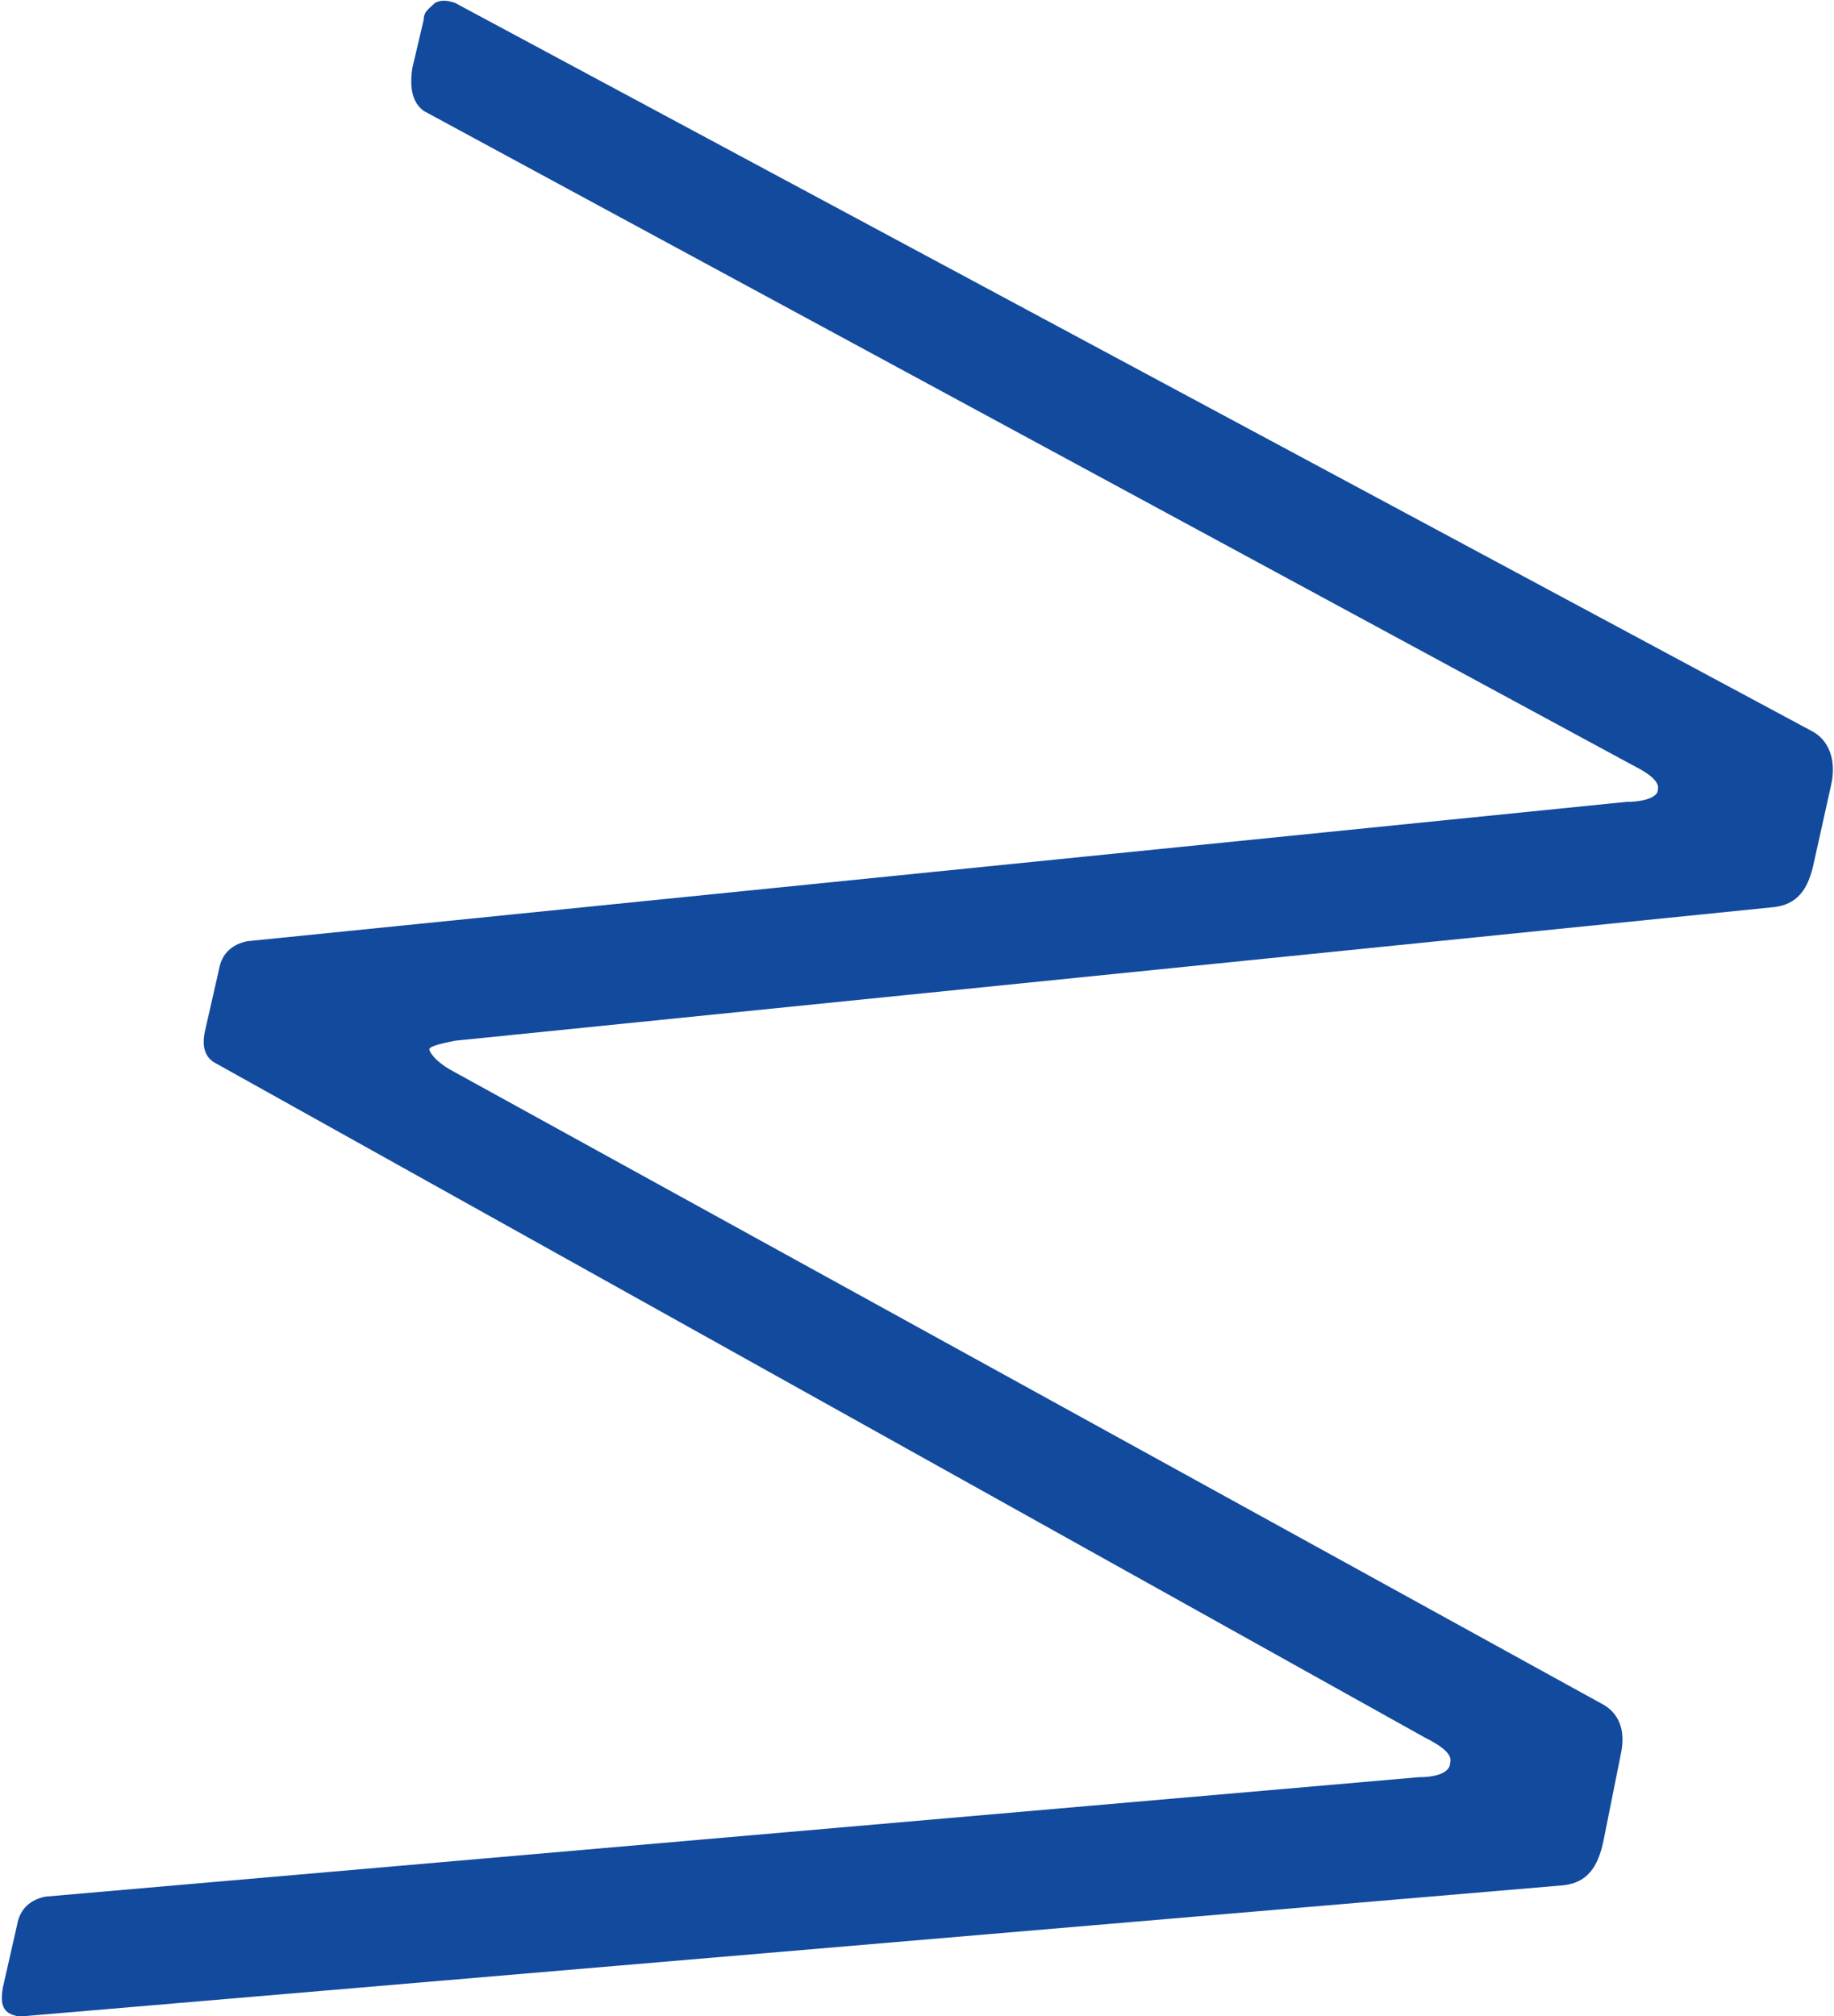 <?xml version="1.0" encoding="utf-8"?>
<!-- Generator: Adobe Illustrator 19.2.1, SVG Export Plug-In . SVG Version: 6.00 Build 0)  -->
<svg version="1.1" id="w" xmlns="http://www.w3.org/2000/svg" xmlns:xlink="http://www.w3.org/1999/xlink" x="0px" y="0px"
	 viewBox="0 0 64.5 70.9" style="enable-background:new 0 0 64.5 70.9;" xml:space="preserve">
<style type="text/css">
	.st0{fill:#124A9D;}
</style>
<title>w</title>
<g>
	<path class="st0" d="M15.3,0.1C15.5,0,15.7,0,16,0.1l47.7,25.6c0.6,0.3,0.9,1,0.7,1.9l-0.6,2.7c-0.2,1-0.6,1.5-1.4,1.6L16,36.6
		c-0.5,0.1-0.9,0.2-0.9,0.3c0,0.1,0.2,0.4,0.7,0.7l40.5,22.3c0.6,0.3,0.9,0.9,0.7,1.8l-0.6,3c-0.2,1-0.6,1.5-1.4,1.6L0.9,70.9
		l-0.3,0c-0.5-0.1-0.6-0.4-0.5-1l0.5-2.2c0.1-0.6,0.5-0.9,1-1l48.3-4.2c0.7,0,1.1-0.2,1.1-0.5c0.1-0.3-0.3-0.6-0.9-0.9L7.6,37.4
		c-0.4-0.2-0.5-0.6-0.4-1.1l0.5-2.2c0.1-0.6,0.5-0.9,1-1l48.5-4.9c0.7,0,1.1-0.2,1.1-0.4c0.1-0.3-0.3-0.6-0.9-0.9l-42.5-23
		c-0.4-0.3-0.5-0.8-0.4-1.5l0.4-1.7C14.9,0.4,15.1,0.3,15.3,0.1z"/>
</g>
</svg>
